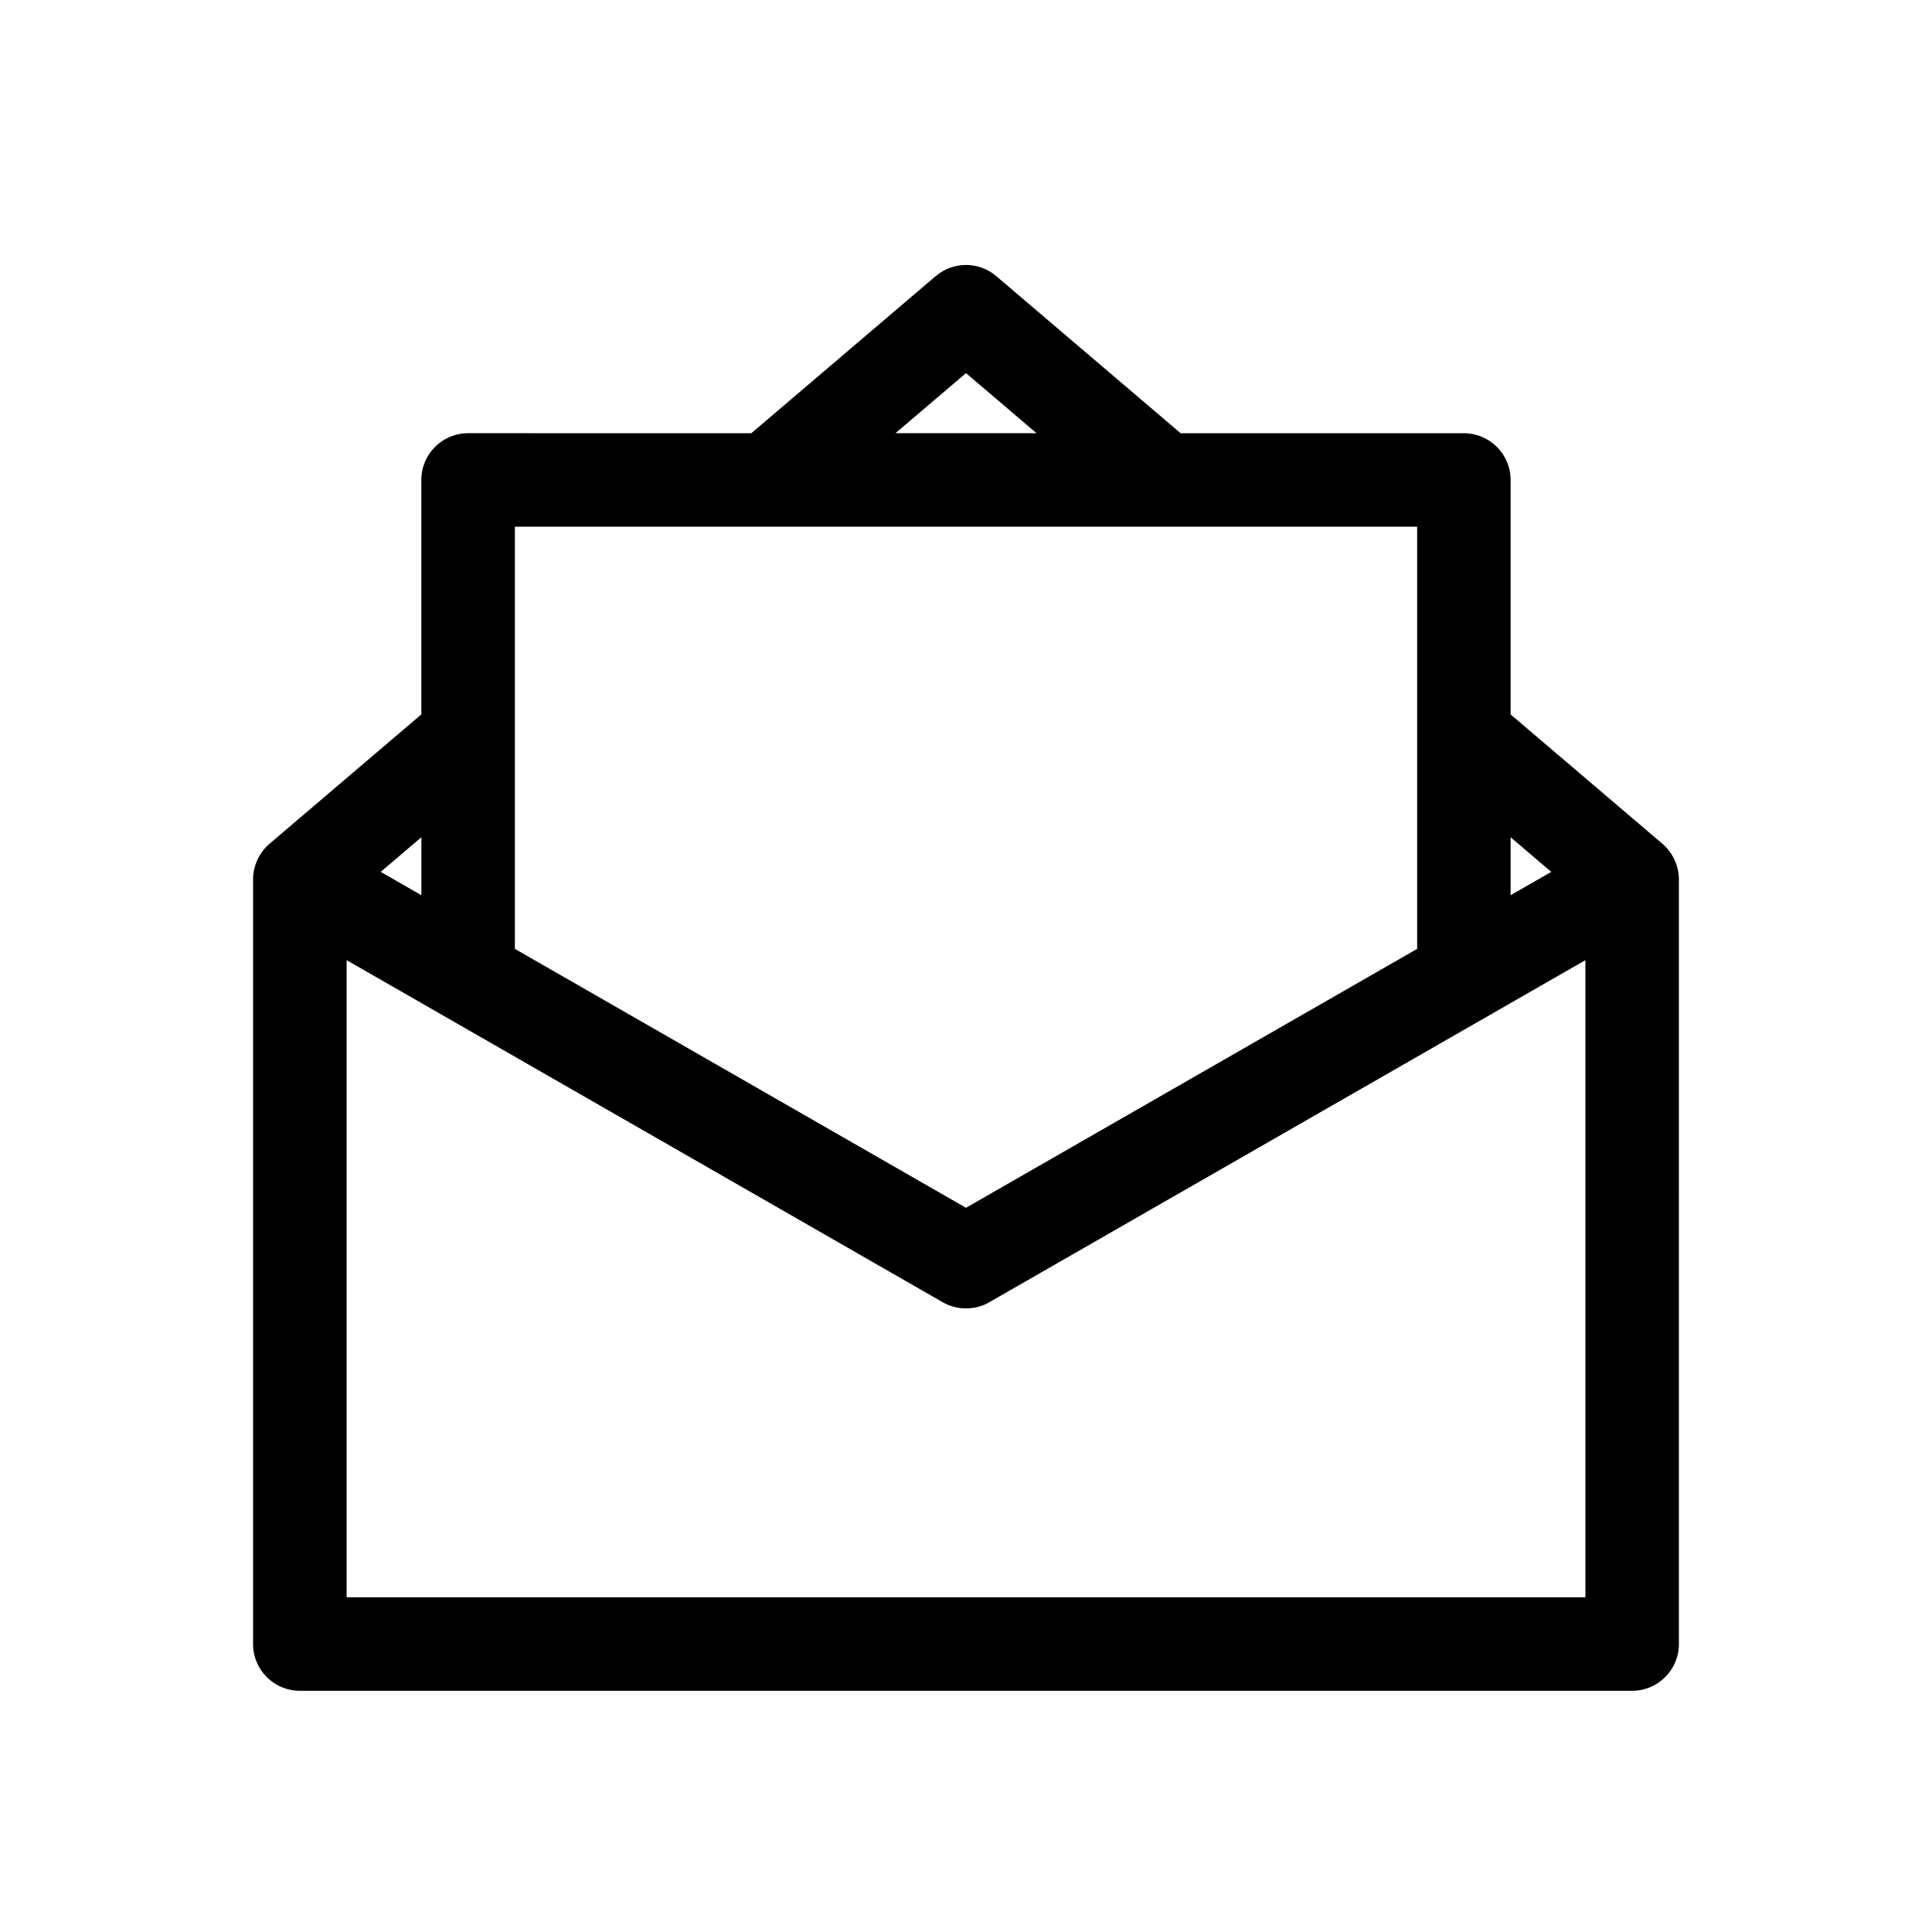 <?xml version="1.0" encoding="UTF-8"?>
<!-- Uploaded to: SVG Repo, www.svgrepo.com, Generator: SVG Repo Mixer Tools -->
<svg fill="#000000" width="800px" height="800px" version="1.1" viewBox="144 144 512 512" xmlns="http://www.w3.org/2000/svg">
 <path d="m584.57 367.62-40.242-34.289v-62.125c0-6.844-5.547-12.395-12.387-12.395h-75.059l-48.852-41.629c-2.312-1.977-5.176-2.965-8.035-2.965s-5.723 0.988-8.035 2.961l-48.852 41.629-75.062-0.004c-6.84 0-12.387 5.547-12.387 12.395v62.125l-40.242 34.289c-2.727 2.332-4.352 5.852-4.352 9.438v202.64c0 6.84 5.547 12.387 12.395 12.387h353.07c6.844 0 12.395-5.547 12.395-12.387l-0.004-202.64c0-3.586-1.625-7.106-4.352-9.43zm-40.242-1.738 10.773 9.176-10.773 6.184zm-144.33-123 18.691 15.922h-37.383zm-119.55 40.699h239.11v111.88l-119.56 68.617-119.55-68.617zm-24.781 82.297v15.359l-10.773-6.184zm308.48 201.42h-328.29v-168.85l157.98 90.66c1.883 1.098 4.023 1.633 6.164 1.625 2.141 0.008 4.289-0.527 6.164-1.625l157.98-90.66z"/>
</svg>